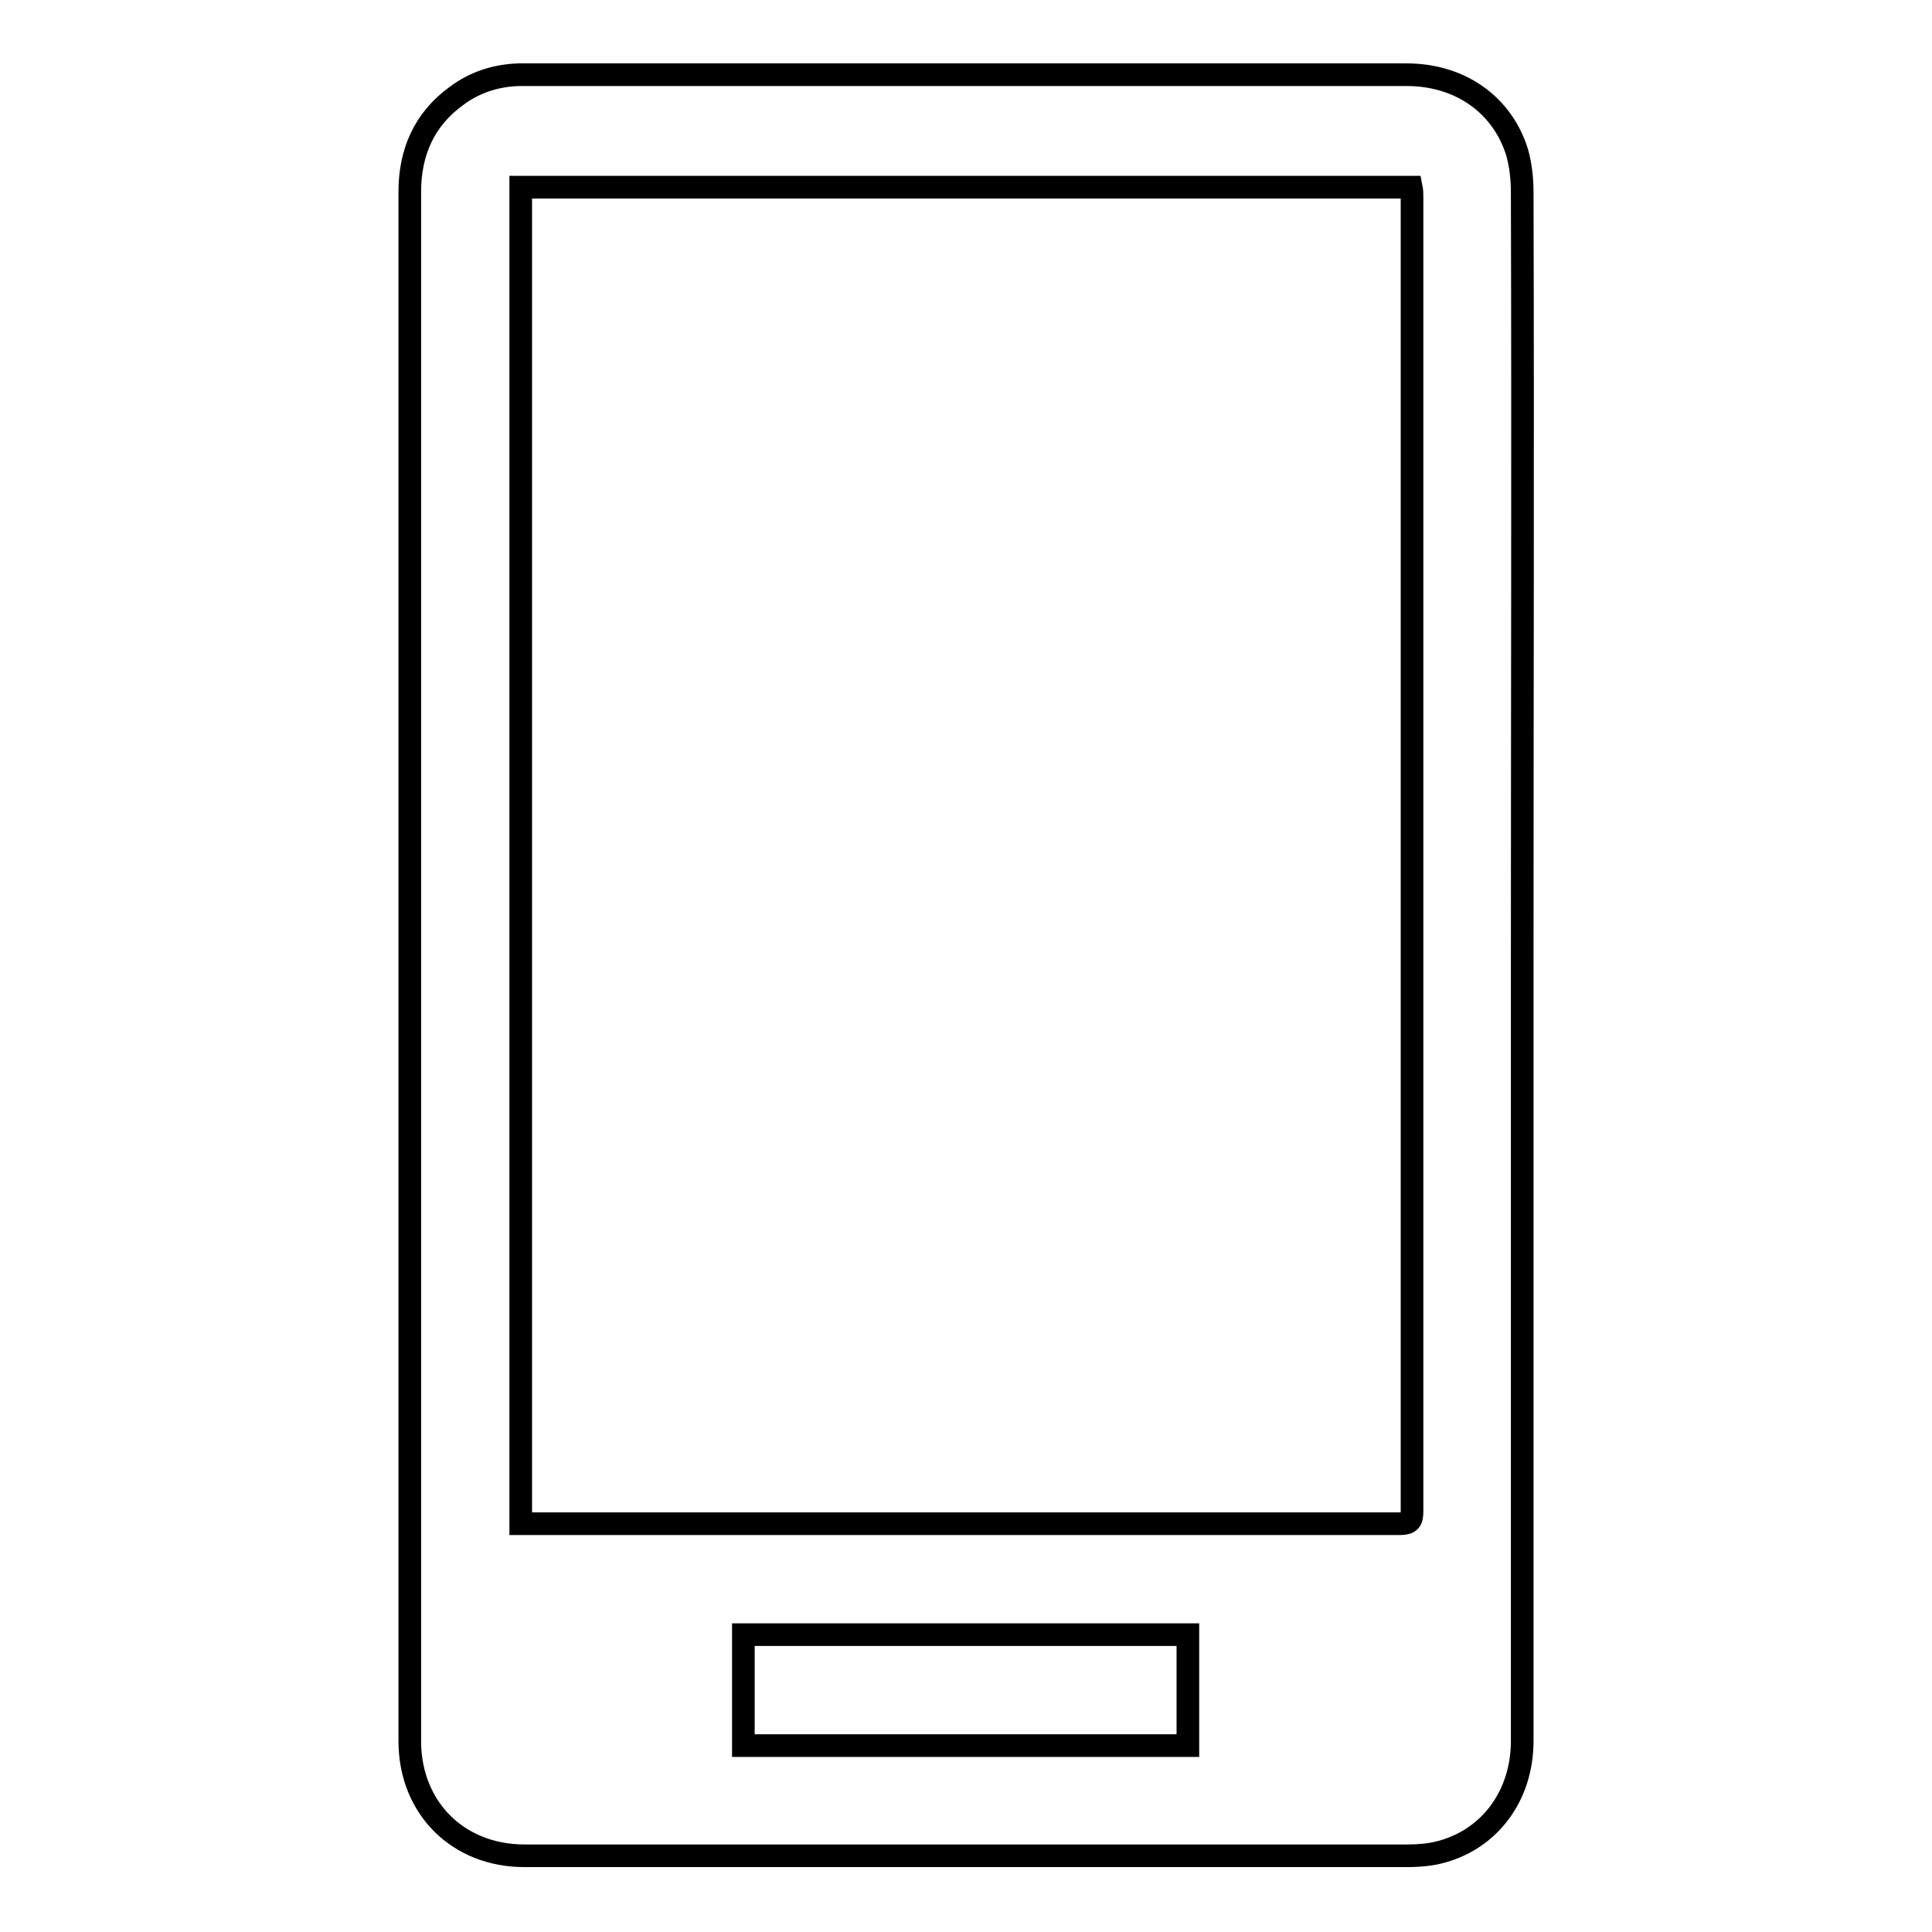 <?xml version="1.0" encoding="utf-8"?>
<!-- Svg Vector Icons : http://www.onlinewebfonts.com/icon -->
<!DOCTYPE svg PUBLIC "-//W3C//DTD SVG 1.1//EN" "http://www.w3.org/Graphics/SVG/1.1/DTD/svg11.dtd">
<svg version="1.1" xmlns="http://www.w3.org/2000/svg" xmlns:xlink="http://www.w3.org/1999/xlink" x="0px" y="0px" viewBox="0 0 256 256" enable-background="new 0 0 256 256" xml:space="preserve">
<g><g><path stroke-width="3" fill-opacity="0" stroke="#000000"  d="M201.7,128c0,34.2,0,68.5,0,102.7c0,7.3-4.4,13.2-11.2,14.8c-1.3,0.3-2.7,0.4-4,0.4c-39,0-78,0-117,0c-8.8,0-15.1-6.3-15.2-15c0-0.1,0-0.3,0-0.4c0-68.3,0-136.7,0-205.1c0-5.2,1.9-9.6,6.2-12.7c2.4-1.8,5.2-2.7,8.2-2.8c1,0,2.1,0,3.1,0c38.2,0,76.4,0,114.6,0c7,0,12.6,3.9,14.6,10.2c0.5,1.7,0.7,3.6,0.7,5.4C201.8,59.8,201.7,93.9,201.7,128z M69,201.9c0.6,0,1.1,0,1.5,0c38.3,0,76.7,0,115,0c1.3,0,1.6-0.4,1.6-1.6c0-58,0-116,0-174.1c0-0.5,0-0.9-0.1-1.4c-39.4,0-78.7,0-118,0C69,83.8,69,142.7,69,201.9z M157.4,231.3c0-5,0-9.8,0-14.7c-19.7,0-39.3,0-58.9,0c0,4.9,0,9.8,0,14.7C118.2,231.3,137.8,231.3,157.4,231.3z"/></g></g>
</svg>
